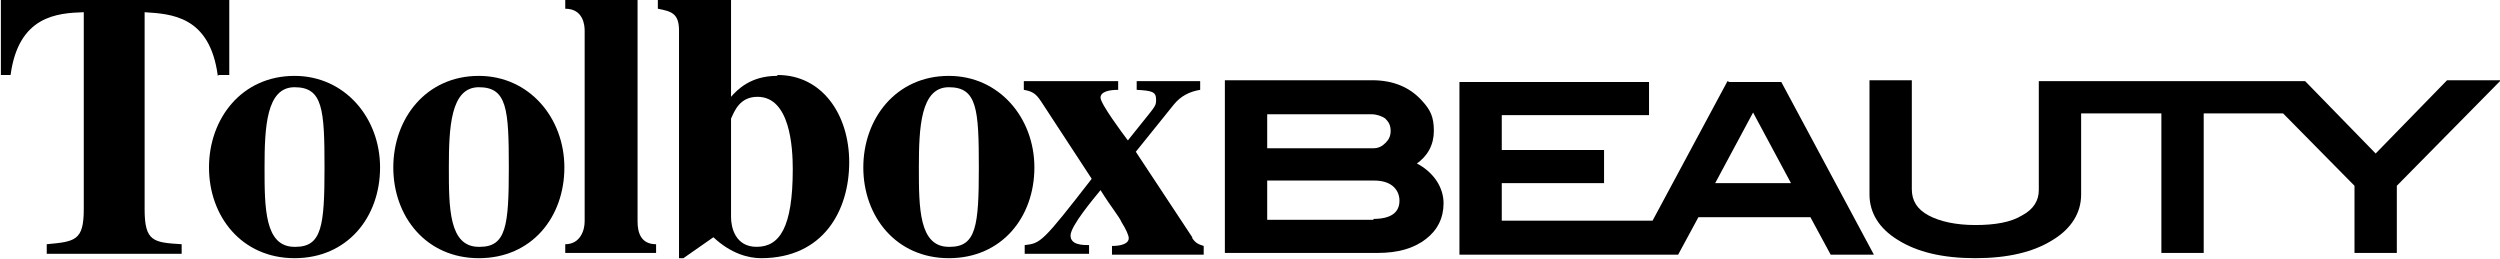 <svg xmlns="http://www.w3.org/2000/svg" fill="none" viewBox="0 0 608 63" height="63" width="608">
<g clip-path="url(#clip0_684_4049)">
<path fill="black" d="M420.131 19.727L401.902 53.666H365.229V44.545H390.106V36.485H365.229V28H401.044V19.939H354.935V61.939H408.121L413.054 52.818H440.29L445.223 61.939H455.732L433.213 19.939H420.56L420.131 19.727ZM417.129 44.545L426.35 27.363L435.572 44.545H416.914H417.129Z"></path>
<path fill="black" d="M116.453 18.456C103.585 18.456 95.65 28.849 95.65 40.728C95.65 52.607 103.585 62.789 116.453 62.789C129.321 62.789 137.256 52.819 137.256 40.728C137.256 28.637 128.678 18.456 116.453 18.456ZM116.453 60.031C109.162 60.031 109.162 50.486 109.162 40.728C109.162 30.971 109.59 21.213 116.453 21.213C123.316 21.213 123.745 26.516 123.745 40.728C123.745 54.94 123.102 60.031 116.668 60.031H116.453Z"></path>
<path fill="black" d="M71.63 18.456C58.763 18.456 50.828 28.849 50.828 40.728C50.828 52.607 58.763 62.789 71.63 62.789C84.498 62.789 92.433 52.819 92.433 40.728C92.433 28.637 83.855 18.456 71.63 18.456ZM71.63 60.031C64.339 60.031 64.339 50.486 64.339 40.728C64.339 30.971 64.768 21.213 71.63 21.213C78.493 21.213 78.922 26.516 78.922 40.728C78.922 54.94 78.279 60.031 71.845 60.031H71.63Z"></path>
<path fill="black" d="M594.918 19.727L577.761 37.333L560.604 19.727H495.836V46.242C495.836 48.787 494.55 50.909 491.762 52.393C488.974 54.09 485.113 54.727 480.395 54.727C475.677 54.727 471.817 53.878 469.029 52.393C466.241 50.909 464.954 48.787 464.954 46.03V19.515H454.66V47.303C454.66 51.757 457.019 55.575 461.522 58.333C466.241 61.303 472.46 62.787 480.395 62.787C488.33 62.787 494.55 61.303 499.268 58.333C503.771 55.575 506.131 51.757 506.131 47.303V27.575H525.647V61.515H535.941V27.575H555.242L572.614 45.181V61.515H582.908V45.181L608.215 19.515H595.132L594.918 19.727Z"></path>
<path fill="black" d="M53.187 18.242H55.76V0H0.214V18.242C-0 18.242 2.573 18.242 2.573 18.242C4.504 3.818 13.94 3.182 20.374 2.97V50.909C20.374 58.545 18.229 58.758 11.366 59.394V61.727H44.179V59.394C37.316 58.97 35.172 58.758 35.172 50.909V2.97C41.605 3.394 51.042 3.818 52.972 18.454L53.187 18.242Z"></path>
<path fill="black" d="M344.426 39.878C347.214 37.969 348.715 35.212 348.715 31.818C348.715 28.424 347.857 26.727 345.927 24.606C342.925 21.212 338.85 19.515 333.703 19.515H297.888V61.515H334.99C339.922 61.515 343.783 60.454 346.785 58.121C349.573 55.999 351.074 53.03 351.074 49.424C351.074 45.818 348.93 41.999 344.426 39.666V39.878ZM308.182 27.787H333.488C334.775 27.787 336.062 28.212 336.92 28.848C337.778 29.697 338.207 30.545 338.207 31.818C338.207 33.09 337.778 33.939 336.92 34.787C336.062 35.636 335.204 36.06 333.917 36.06H308.182V27.787ZM334.132 53.454H308.182V43.909H334.132C336.062 43.909 337.563 44.333 338.635 45.181C339.708 46.03 340.351 47.303 340.351 48.787C340.351 51.757 338.207 53.242 333.917 53.242L334.132 53.454Z"></path>
<path fill="black" d="M289.952 57.697L276.227 36.909L285.449 25.454C287.165 23.333 289.309 22.273 291.883 21.848V19.727H276.441V21.848C280.087 22.06 281.16 22.273 281.16 24.182C281.16 26.091 281.16 25.454 274.297 34.151C273.01 32.454 267.648 25.242 267.648 23.757C267.648 22.273 269.793 21.848 271.938 21.848V19.727H248.99V21.848C251.564 22.273 252.207 23.121 253.708 25.454L265.504 43.485C253.494 58.969 253.065 59.182 249.205 59.606V61.727H264.86V59.606C263.359 59.606 260.357 59.606 260.357 57.273C260.357 54.939 265.933 48.363 267.648 46.242C270.436 50.697 272.152 52.606 272.796 54.091C273.868 55.788 274.511 57.273 274.511 57.909C274.511 59.394 272.367 59.818 270.436 59.818V61.939H292.741V59.818C291.454 59.394 290.81 59.182 289.952 57.909V57.697Z"></path>
<path fill="black" d="M155.056 53.879V0H137.47V2.121C141.974 2.121 142.188 6.364 142.188 7.424V53.879C142.188 56 141.116 59.394 137.47 59.394V61.515H159.56V59.394C155.914 59.394 155.056 56.636 155.056 53.879Z"></path>
<path fill="black" d="M230.761 18.456C217.893 18.456 209.958 28.849 209.958 40.728C209.958 52.607 217.893 62.789 230.761 62.789C243.629 62.789 251.564 52.819 251.564 40.728C251.564 28.637 242.985 18.456 230.761 18.456ZM230.761 60.031C223.469 60.031 223.469 50.486 223.469 40.728C223.469 30.971 223.898 21.213 230.761 21.213C237.624 21.213 238.053 26.516 238.053 40.728C238.053 54.94 237.409 60.031 230.975 60.031H230.761Z"></path>
<path fill="black" d="M188.941 18.454C182.507 18.454 179.29 21.849 177.789 23.546V0H159.989V2.121C163.206 2.758 165.136 3.182 165.136 7.424V62.788H166.208L173.5 57.697C177.789 61.727 182.078 62.788 185.081 62.788C200.308 62.788 206.527 51.121 206.527 39.455C206.527 27.788 199.879 18.242 189.156 18.242L188.941 18.454ZM184.009 60.03C178.861 60.03 177.789 55.364 177.789 52.818V28.849C178.647 26.939 179.934 23.546 184.223 23.546C192.158 23.546 192.801 35.849 192.801 41.151C192.801 55.364 189.585 60.03 184.009 60.03Z"></path>
</g>
<defs>
<clipPath id="clip0_684_4049">
<rect fill="white" height="63" width="608"></rect>
</clipPath>
</defs>
</svg>
